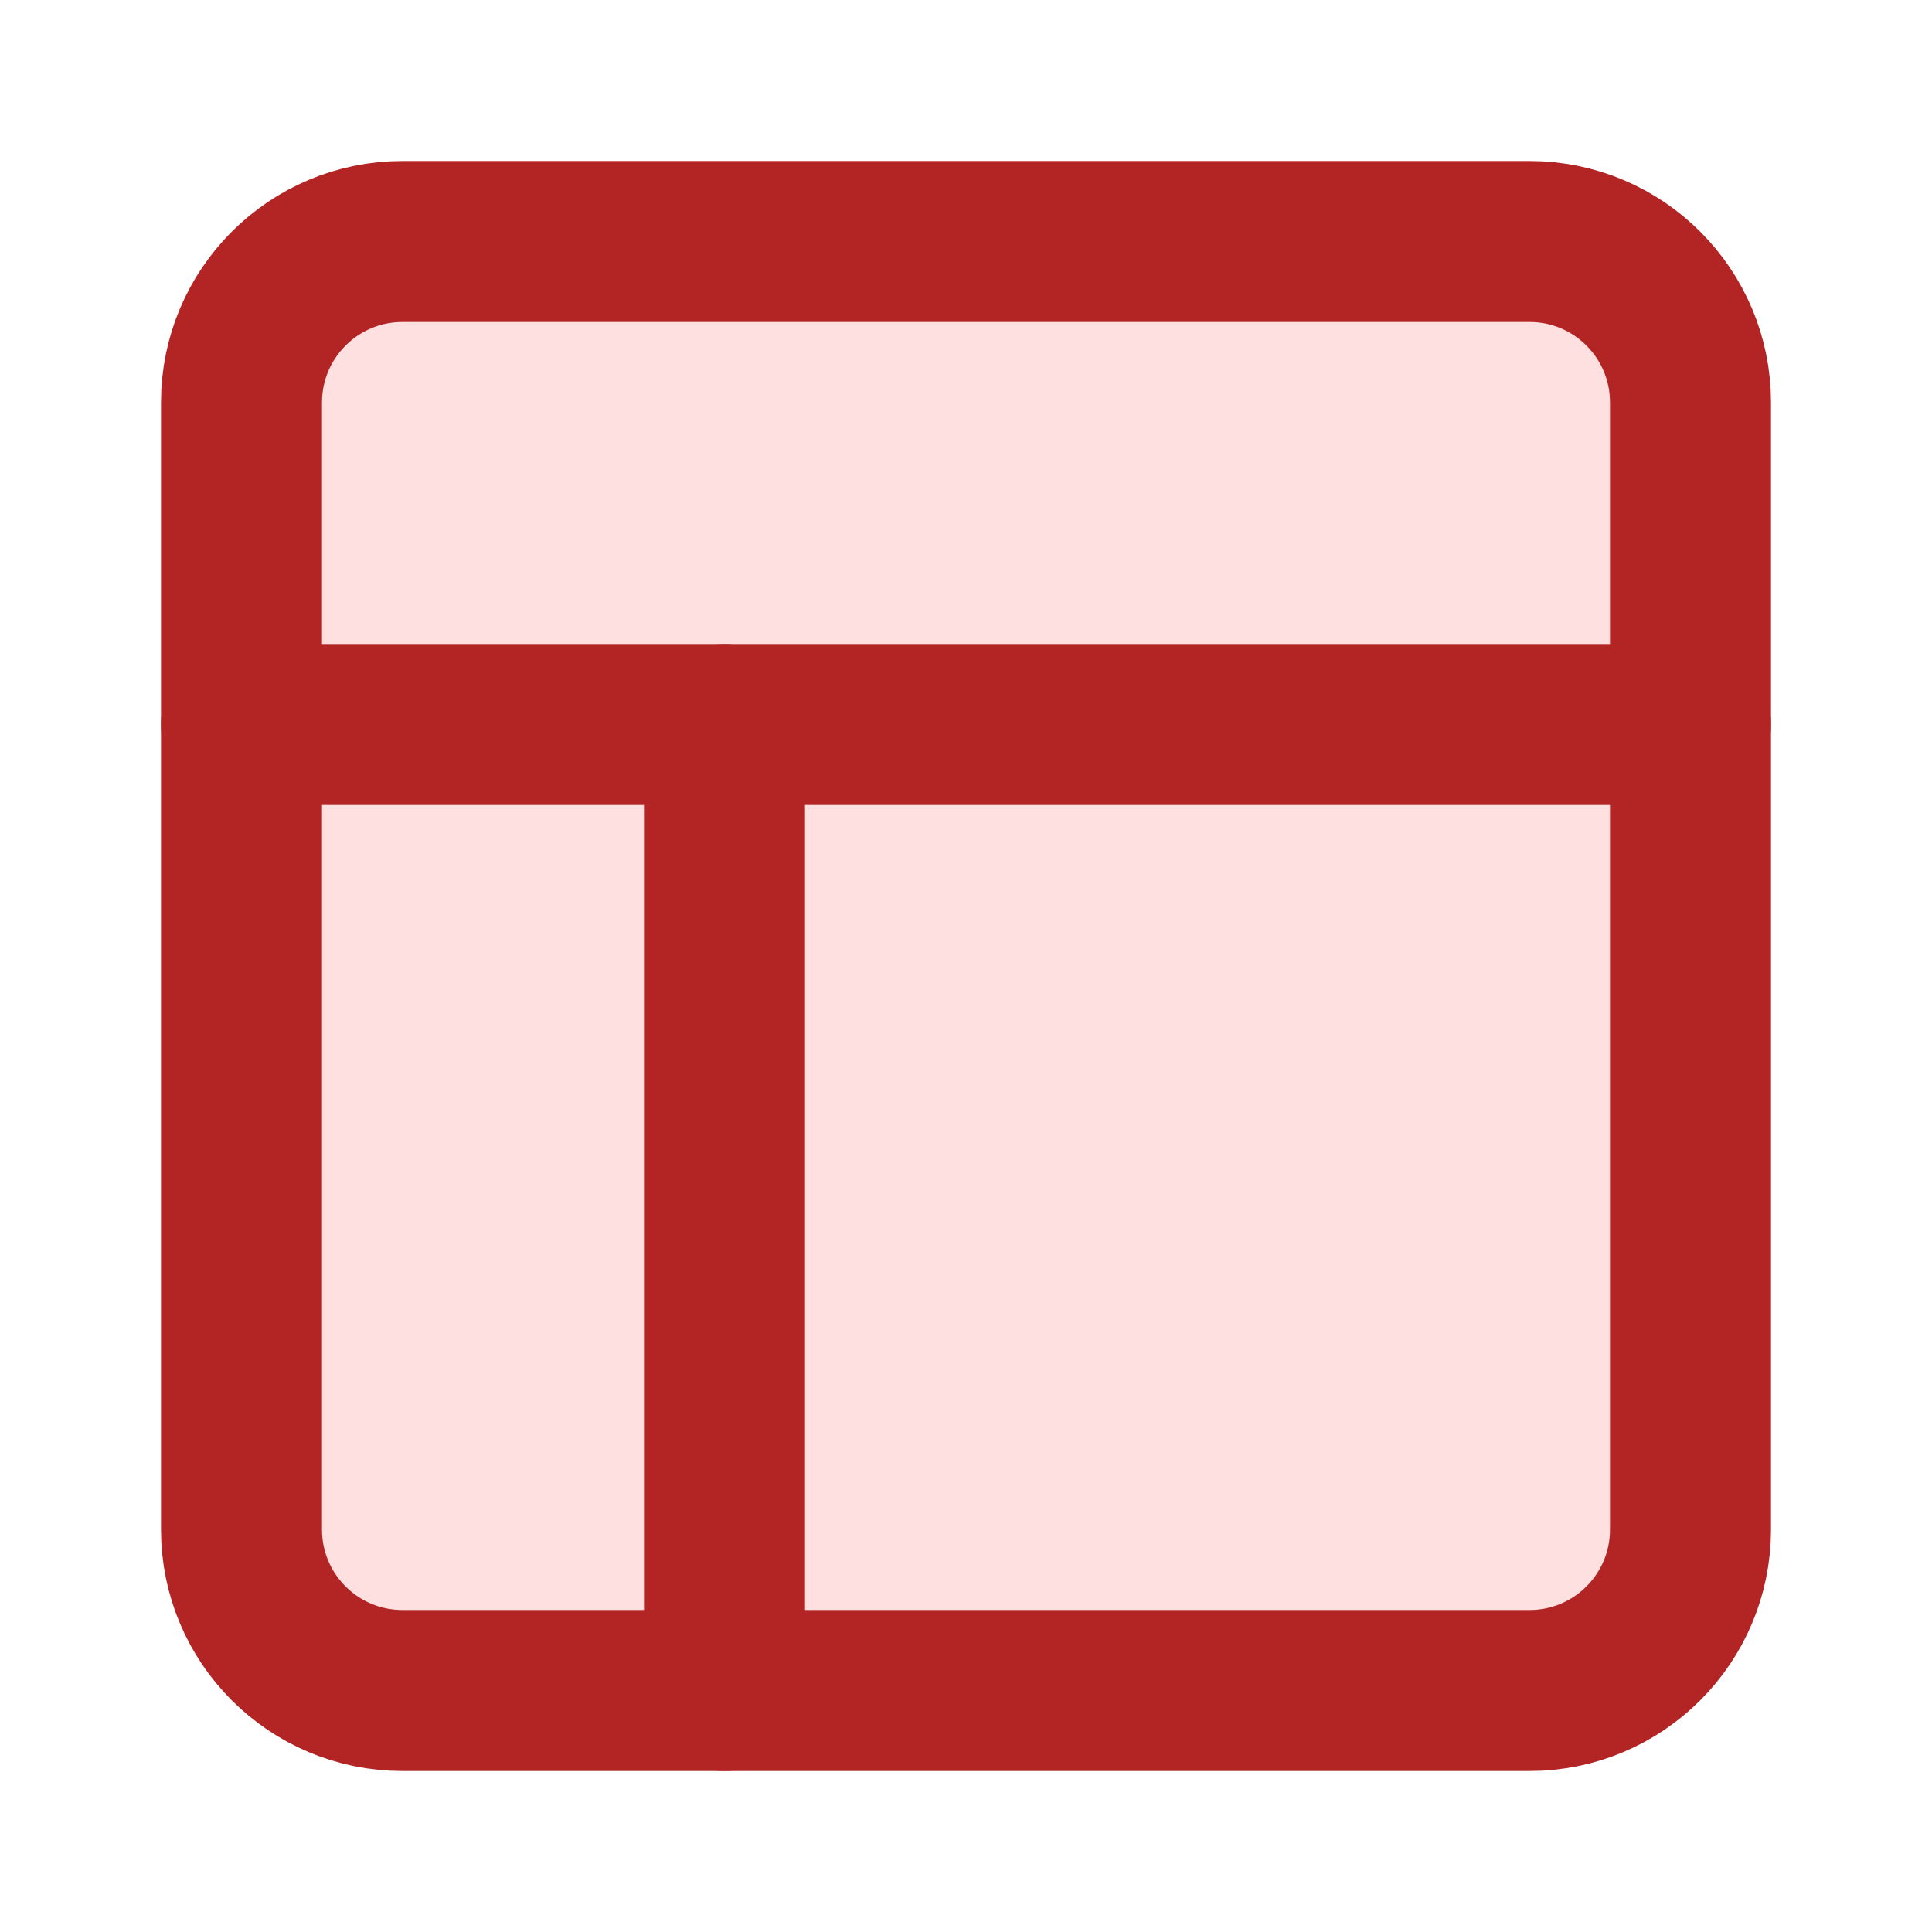 <svg width="24" height="24" viewBox="0 0 24 24" fill="none" xmlns="http://www.w3.org/2000/svg">
    <path fill-rule="evenodd" clip-rule="evenodd" d="M3 5C3 3.895 3.895 3 5 3H19C20.105 3 21 3.895 21 5V19C21 20.105 20.105 21 19 21H5C3.895 21 3 20.105 3 19V5Z" fill="#FFE0E0"/>
    <path fill-rule="evenodd" clip-rule="evenodd" d="M3 5C3 3.895 3.895 3 5 3H19C20.105 3 21 3.895 21 5V19C21 20.105 20.105 21 19 21H5C3.895 21 3 20.105 3 19V5Z" stroke="#B32424" stroke-width="2" stroke-linecap="round" stroke-linejoin="round"/>
    <path d="M3 9H21" stroke="#B32424" stroke-width="2" stroke-linecap="round" stroke-linejoin="round"/>
    <path d="M9 21V9" stroke="#B32424" stroke-width="2" stroke-linecap="round" stroke-linejoin="round"/>
</svg>
